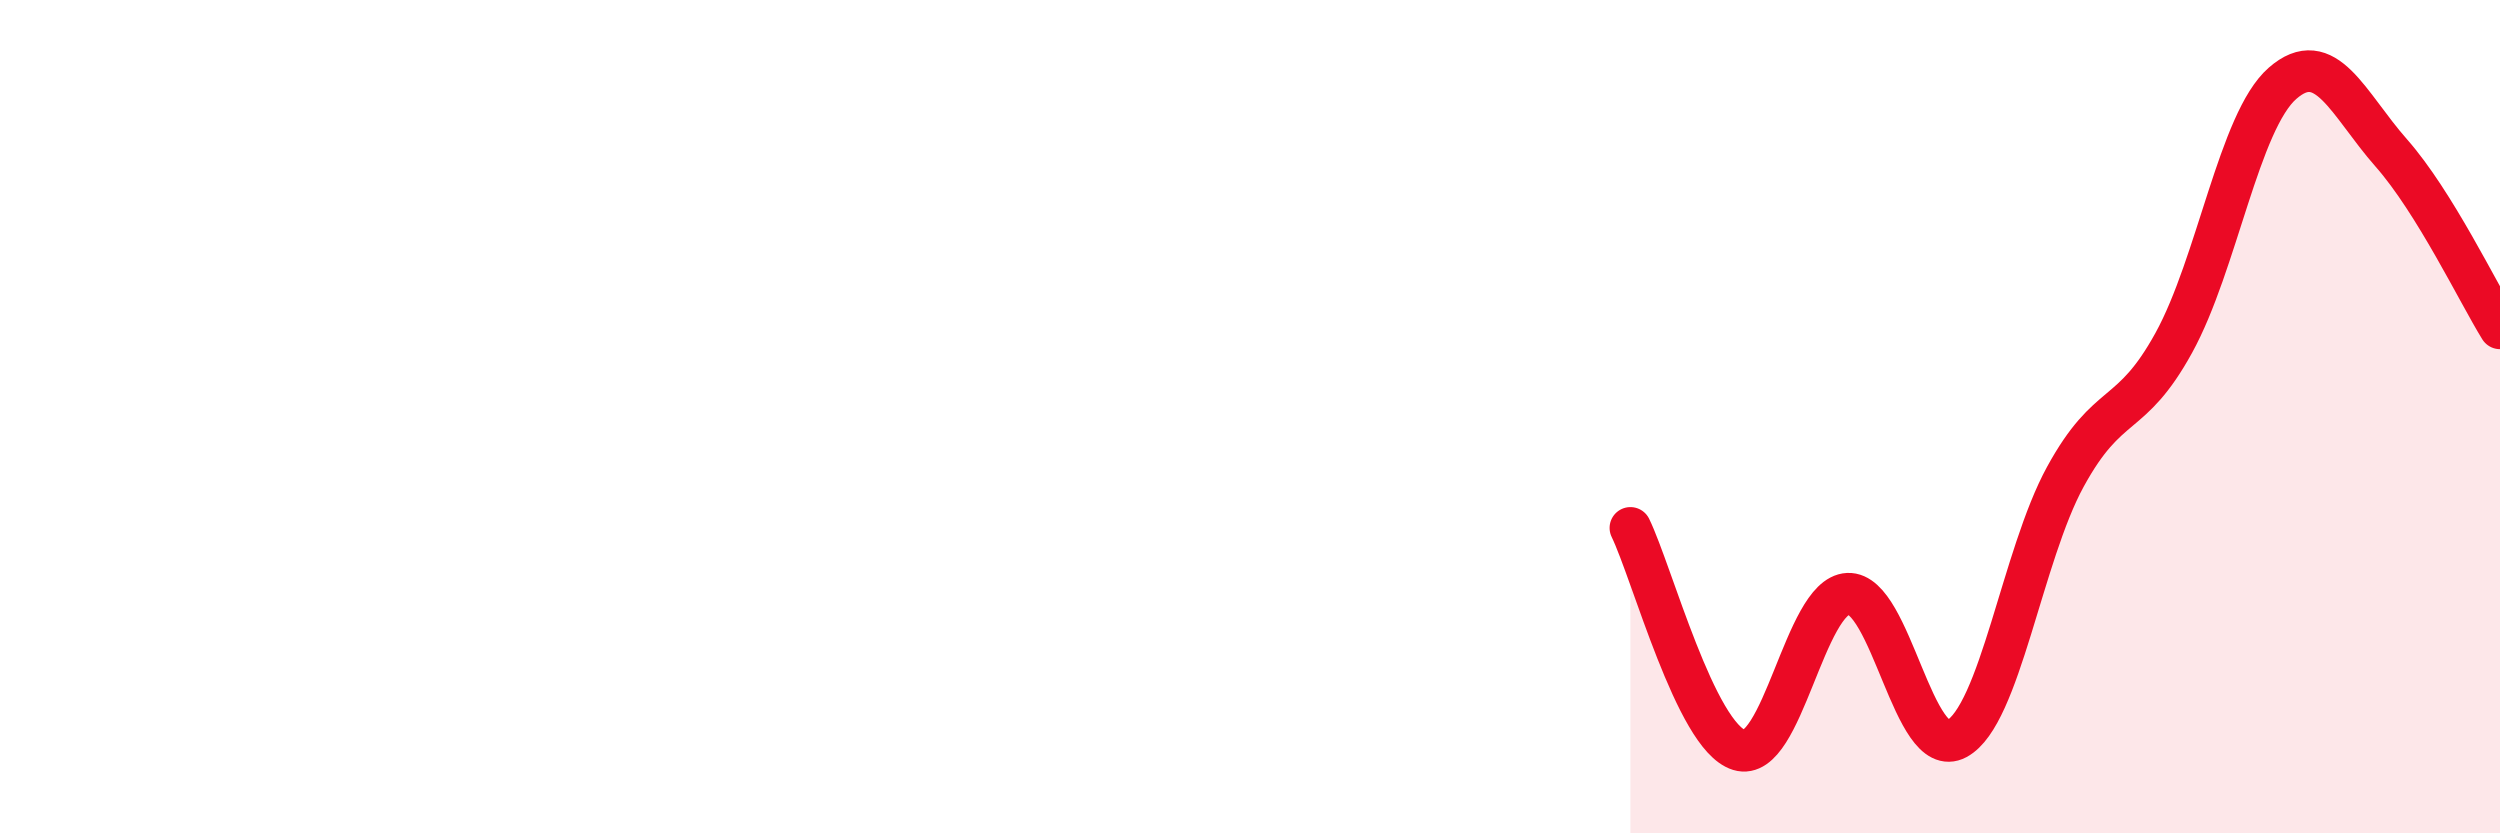 
    <svg width="60" height="20" viewBox="0 0 60 20" xmlns="http://www.w3.org/2000/svg">
      <path
        d="M 39.13,12.67 C 39.65,13.74 40.7,17.68 41.74,18 C 42.78,18.32 43.31,14.3 44.35,14.25 C 45.39,14.2 45.92,18.29 46.96,17.73 C 48,17.17 48.53,13.34 49.57,11.44 C 50.61,9.54 51.13,10.12 52.17,8.23 C 53.21,6.34 53.74,2.91 54.78,2 C 55.82,1.09 56.35,2.49 57.39,3.67 C 58.43,4.85 59.48,7.04 60,7.88L60 20L39.13 20Z"
        fill="#EB0A25"
        opacity="0.1"
        stroke-linecap="round"
        stroke-linejoin="round"
      />
      <path
        d="M 39.13,12.67 C 39.65,13.74 40.7,17.68 41.74,18 C 42.78,18.32 43.31,14.3 44.35,14.25 C 45.39,14.2 45.92,18.29 46.96,17.73 C 48,17.17 48.53,13.34 49.57,11.44 C 50.61,9.54 51.13,10.12 52.17,8.23 C 53.21,6.34 53.74,2.91 54.78,2 C 55.82,1.09 56.35,2.49 57.39,3.67 C 58.43,4.85 59.48,7.04 60,7.88"
        stroke="#EB0A25"
        stroke-width="1"
        fill="none"
        stroke-linecap="round"
        stroke-linejoin="round"
      />
    </svg>
  